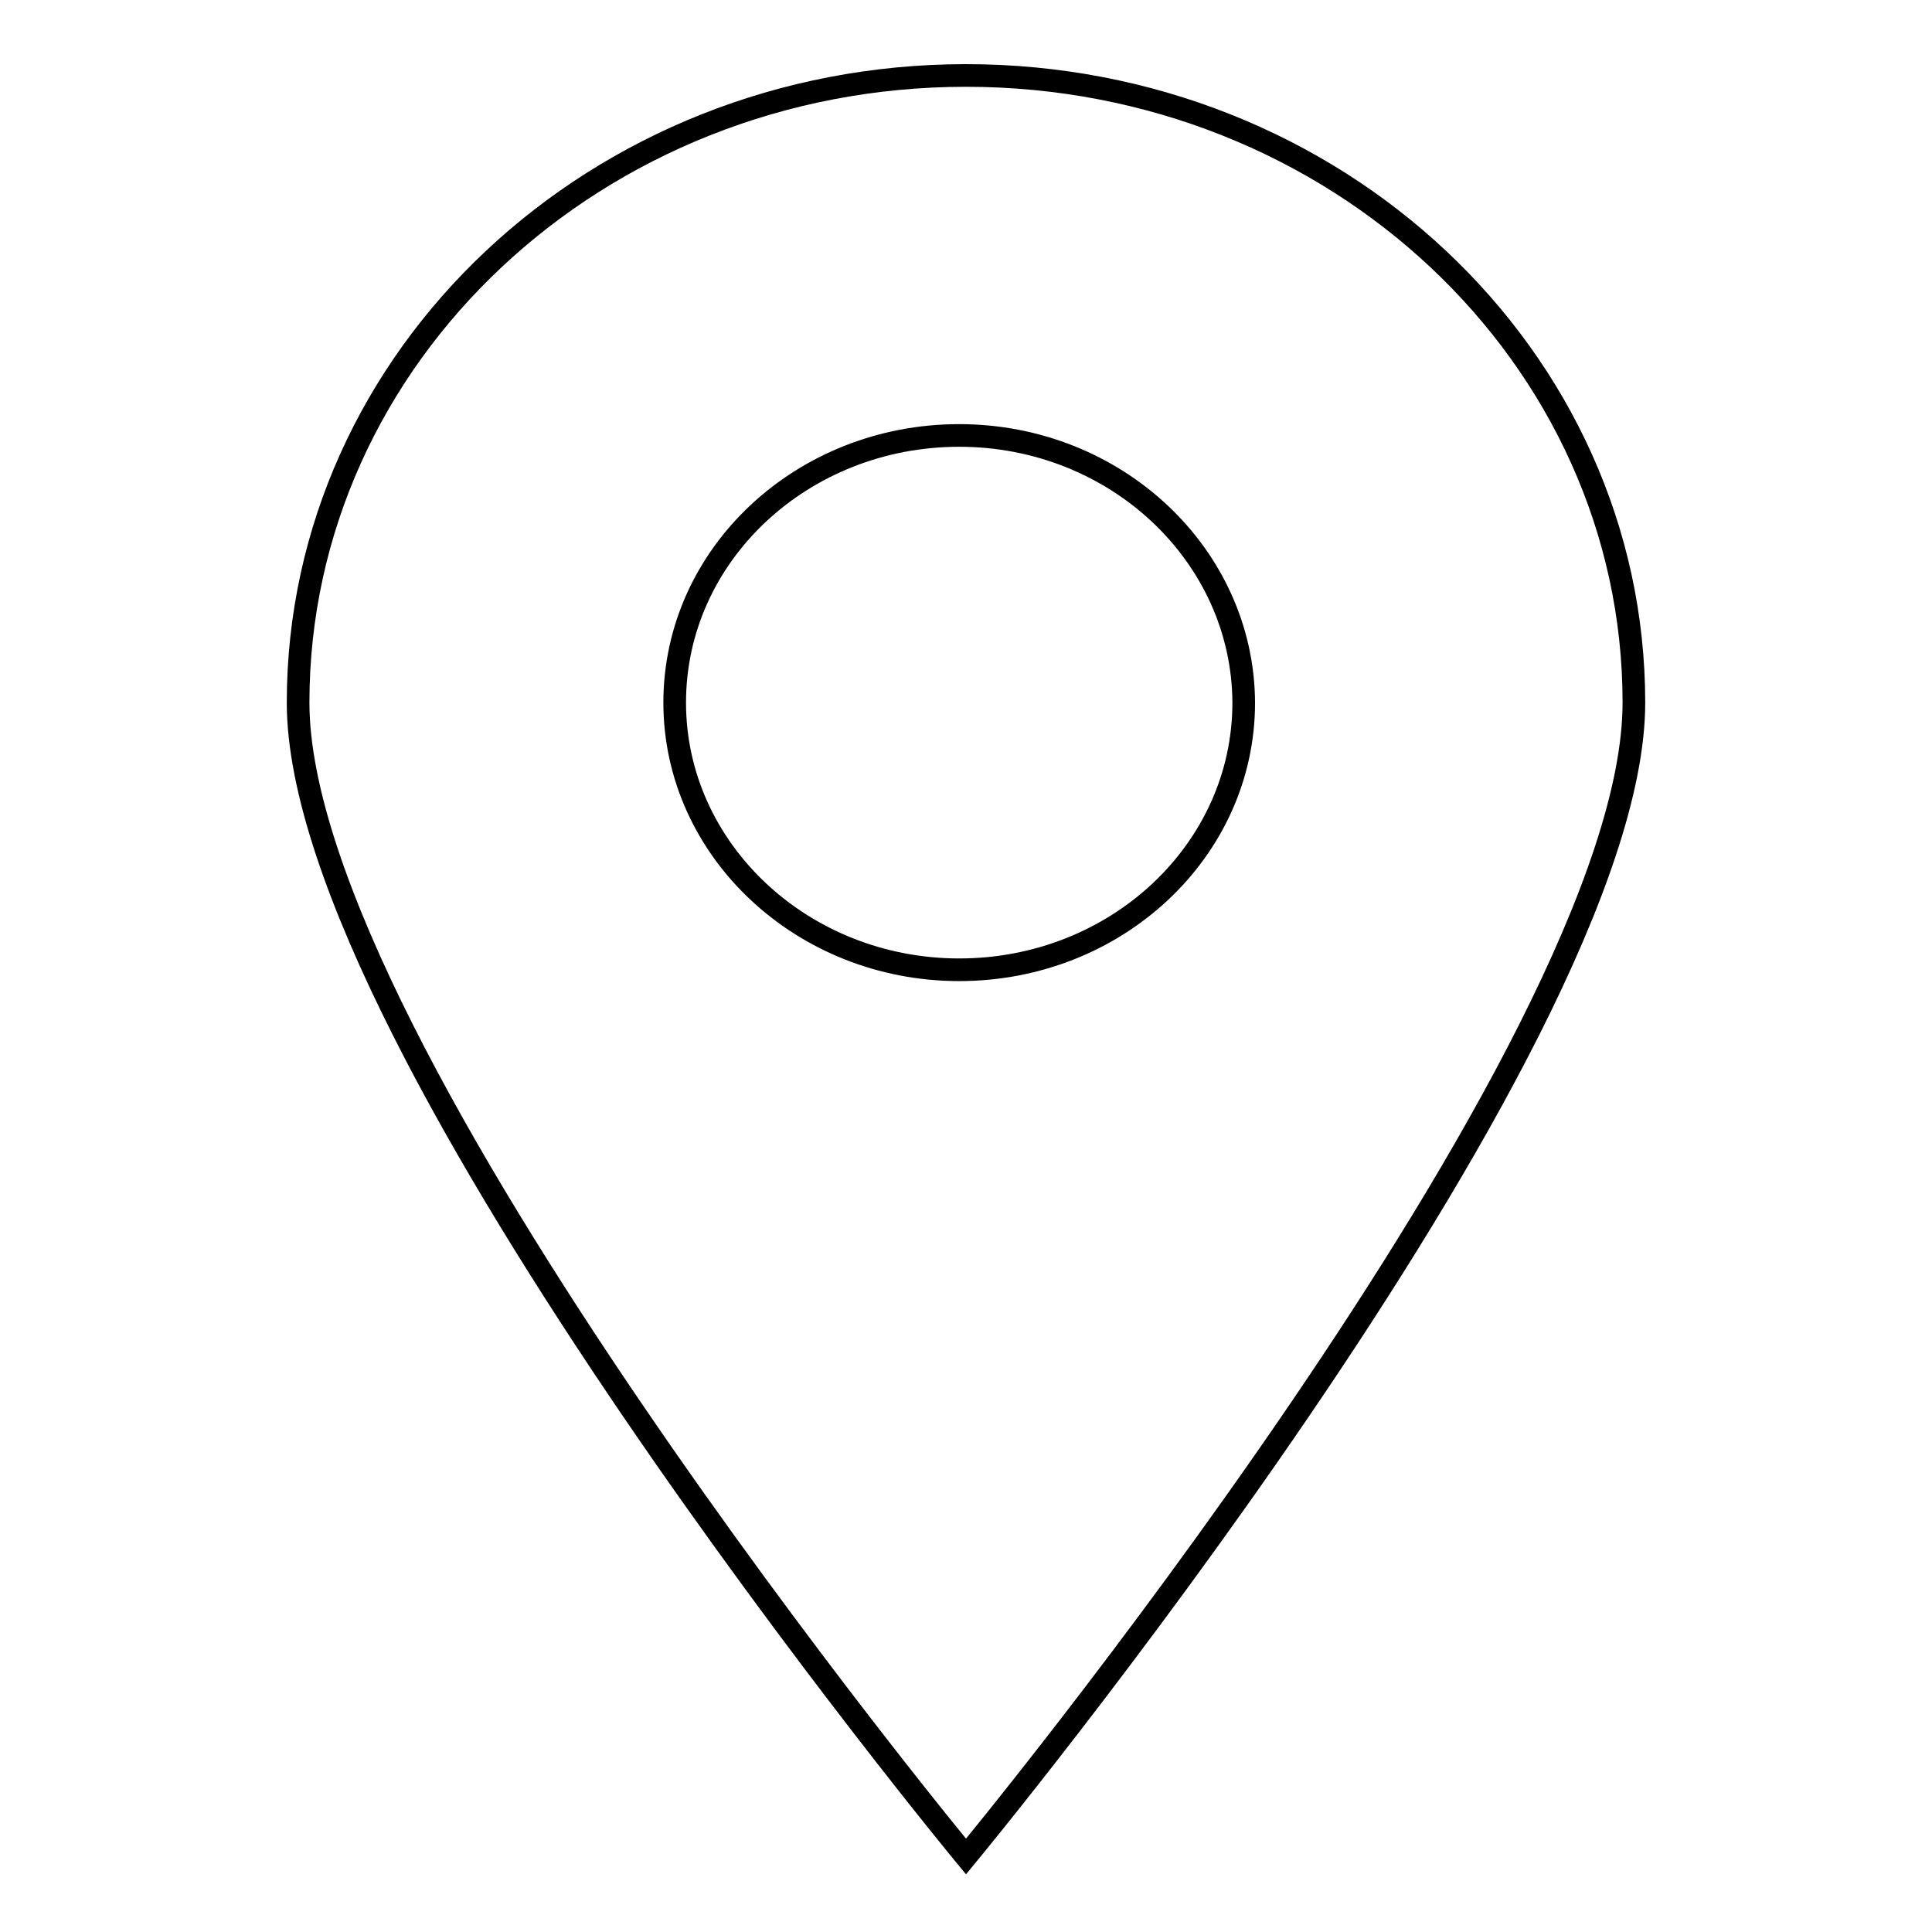 <?xml version="1.0" encoding="utf-8"?>
<!-- Svg Vector Icons : http://www.onlinewebfonts.com/icon -->
<!DOCTYPE svg PUBLIC "-//W3C//DTD SVG 1.1//EN" "http://www.w3.org/Graphics/SVG/1.1/DTD/svg11.dtd">
<svg version="1.1" xmlns="http://www.w3.org/2000/svg" xmlns:xlink="http://www.w3.org/1999/xlink" x="0px" y="0px" viewBox="0 0 256 256" enable-background="new 0 0 256 256" xml:space="preserve">
<g><g><path stroke-width="3" fill-opacity="0" stroke="#000000"  d="M128,246c0,0-88.5-107-88.5-152.9C39.5,47.2,79.1,10,128,10c48.9,0,88.5,37.2,88.5,83.1C216.5,139,128,246,128,246L128,246L128,246z M127.1,57.7c-20.8,0-37.7,15.8-37.7,35.4c0,19.5,16.9,35.4,37.7,35.4c20.8,0,37.7-15.8,37.7-35.4C164.7,73.6,147.9,57.7,127.1,57.7L127.1,57.7L127.1,57.7z"/></g></g>
</svg>